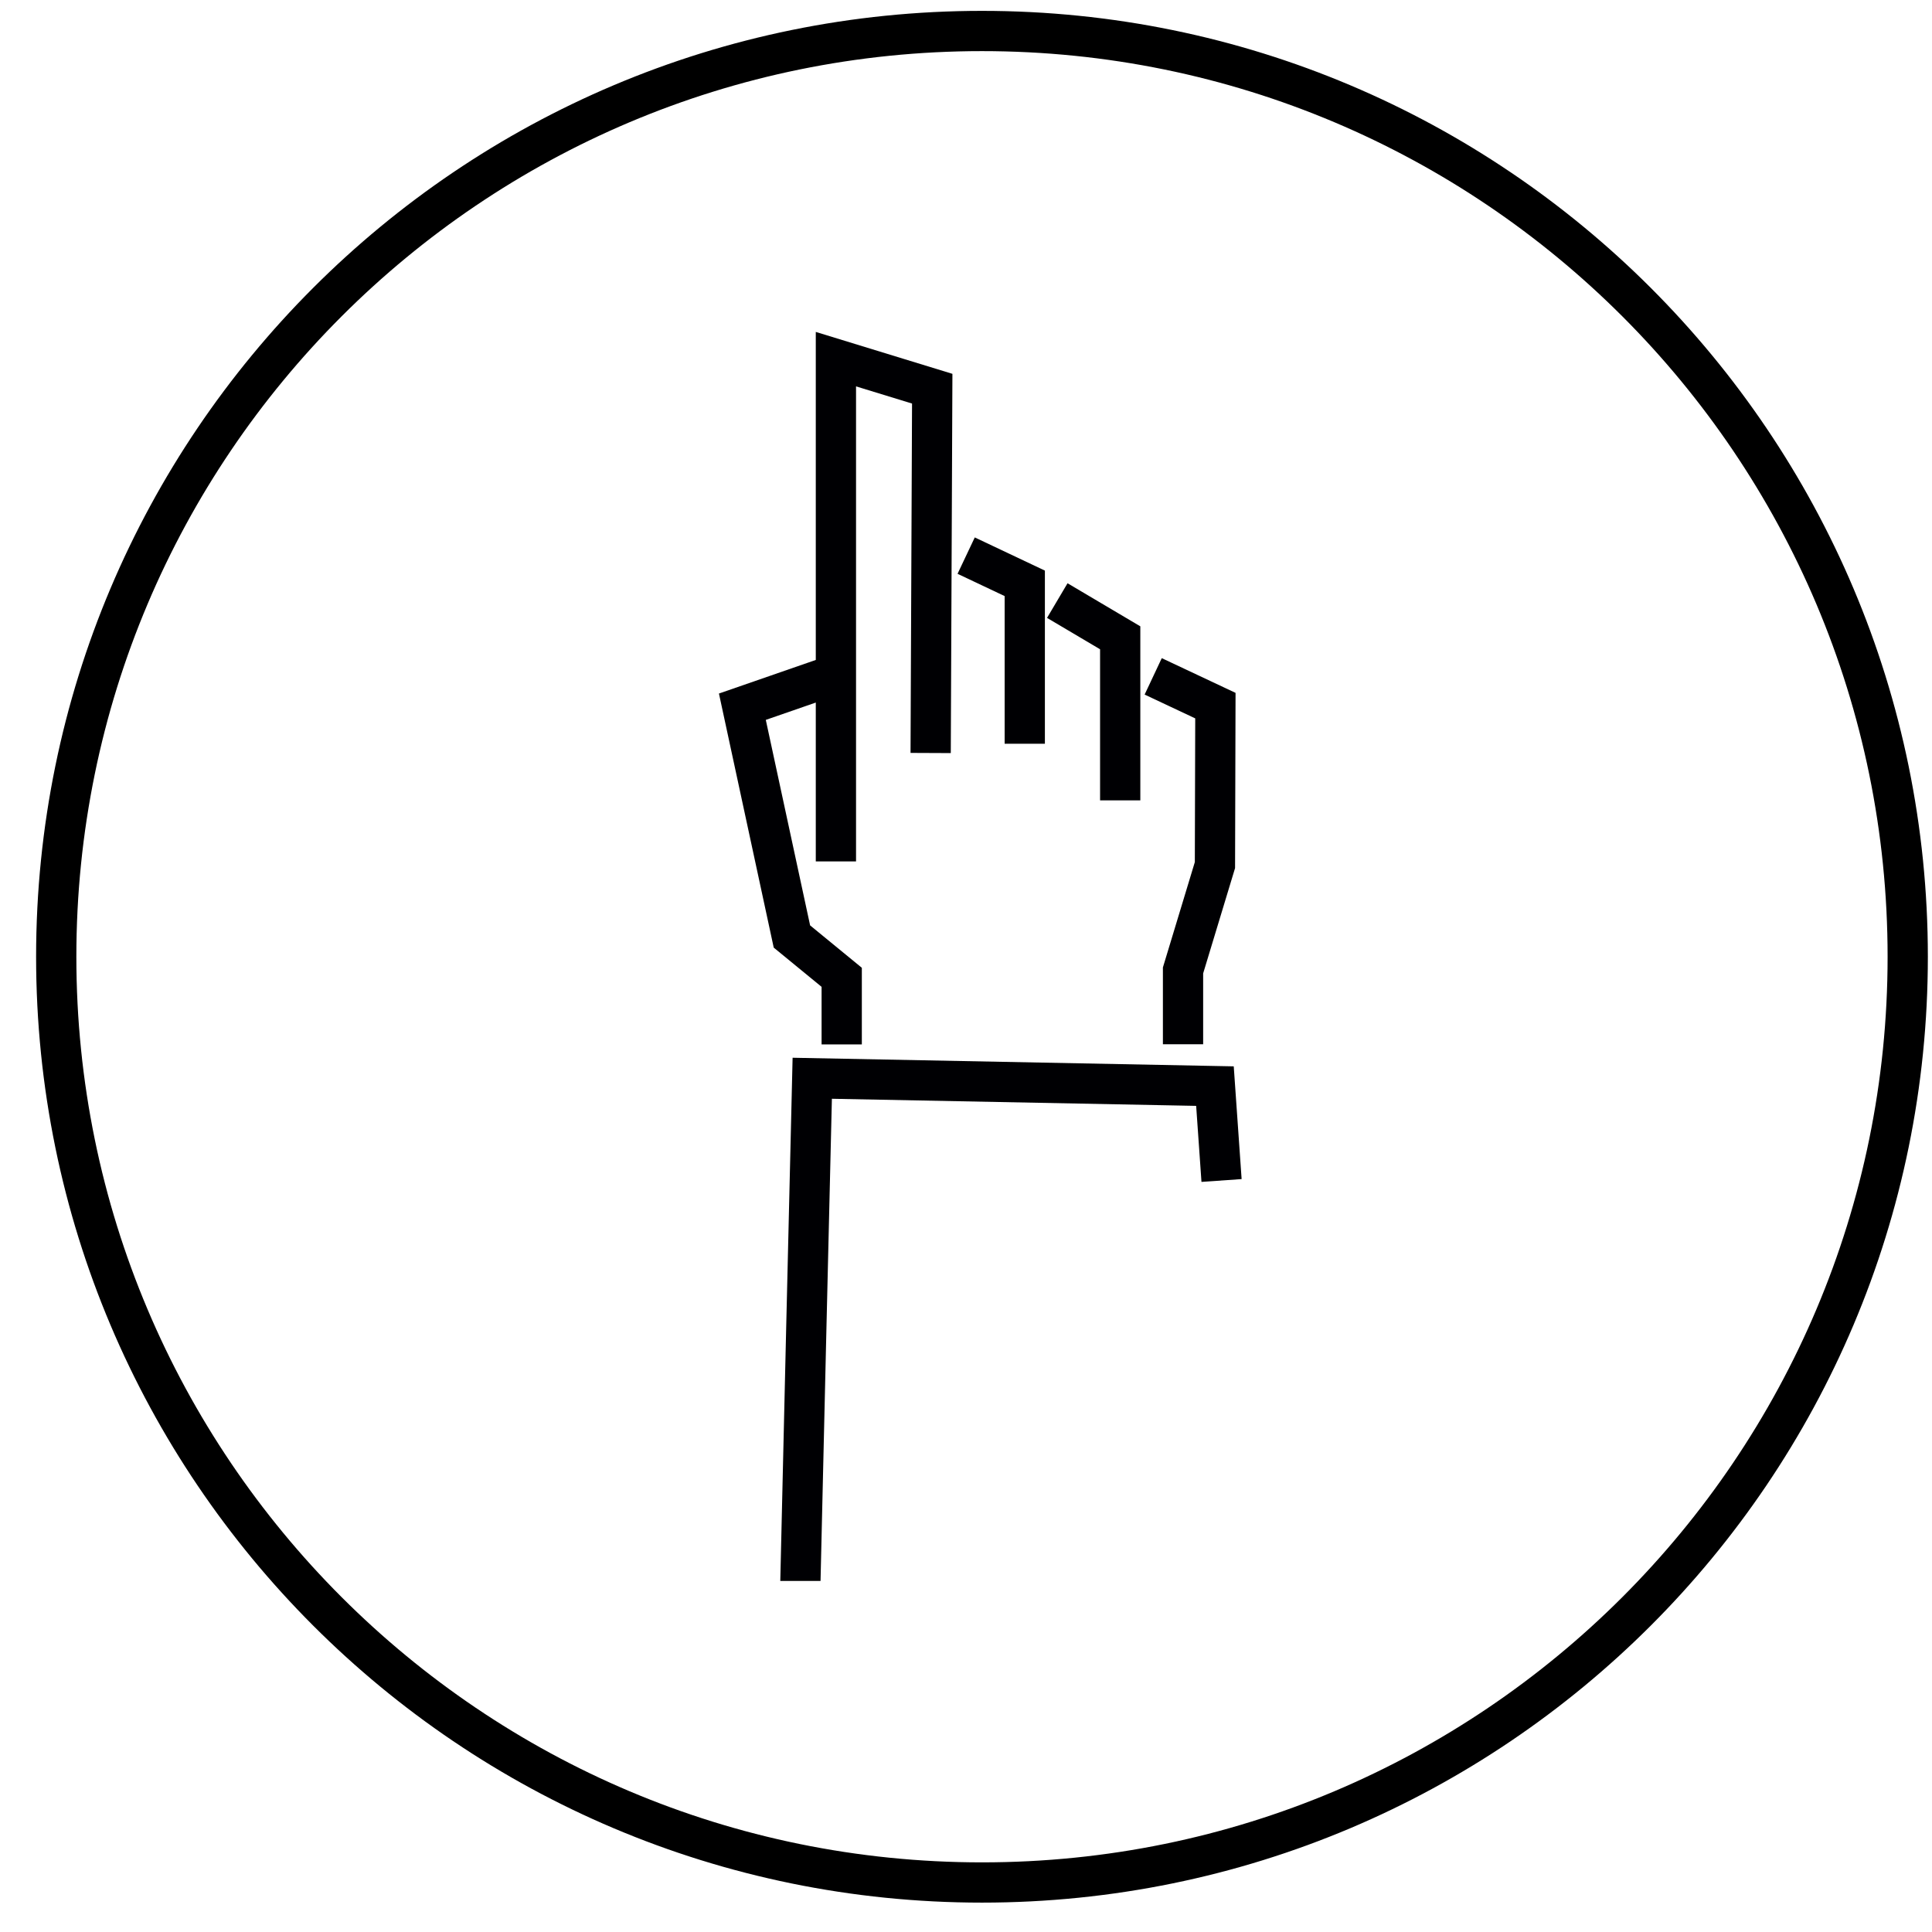 <?xml version="1.0" encoding="UTF-8"?> <svg xmlns="http://www.w3.org/2000/svg" xmlns:xlink="http://www.w3.org/1999/xlink" width="48px" height="48px" viewBox="0 0 48 48"><!-- Generator: Sketch 52.5 (67469) - http://www.bohemiancoding.com/sketch --><title>Group 8</title><desc>Created with Sketch.</desc><g id="Page-1" stroke="none" stroke-width="1" fill="none" fill-rule="evenodd"><g id="Ikone-in-razlaga_nov16" transform="translate(-444, -425)"><g id="Group-8" transform="translate(445, 425)"><path d="M19.912,25.948 L19.912,24.281 L18.675,23.267 L17.444,17.558 L19.619,16.804 M19.768,21.401 L19.768,8.923 L22.161,9.657 L22.122,18.708 M24.46,18.478 L24.46,14.493 L23.004,13.804 M26.831,19.885 L26.831,15.846 L25.268,14.921 M28.392,25.944 L28.392,24.11 L29.185,21.493 L29.196,17.531 L27.651,16.804 M18.886,39.278 C18.886,39.12 19.18,26.789 19.18,26.789 L29.185,26.984 L29.349,29.329" id="Stroke-57" stroke="#000003"></path><path d="M23.397,46.77 C10.694,46.77 0.397,36.473 0.397,23.77 C0.397,11.067 10.694,0.77 23.397,0.77 C36.1,0.77 46.397,11.067 46.397,23.77 C46.397,36.473 36.1,46.77 23.397,46.77 Z" id="Path" stroke="#000000"></path></g></g></g></svg> 
